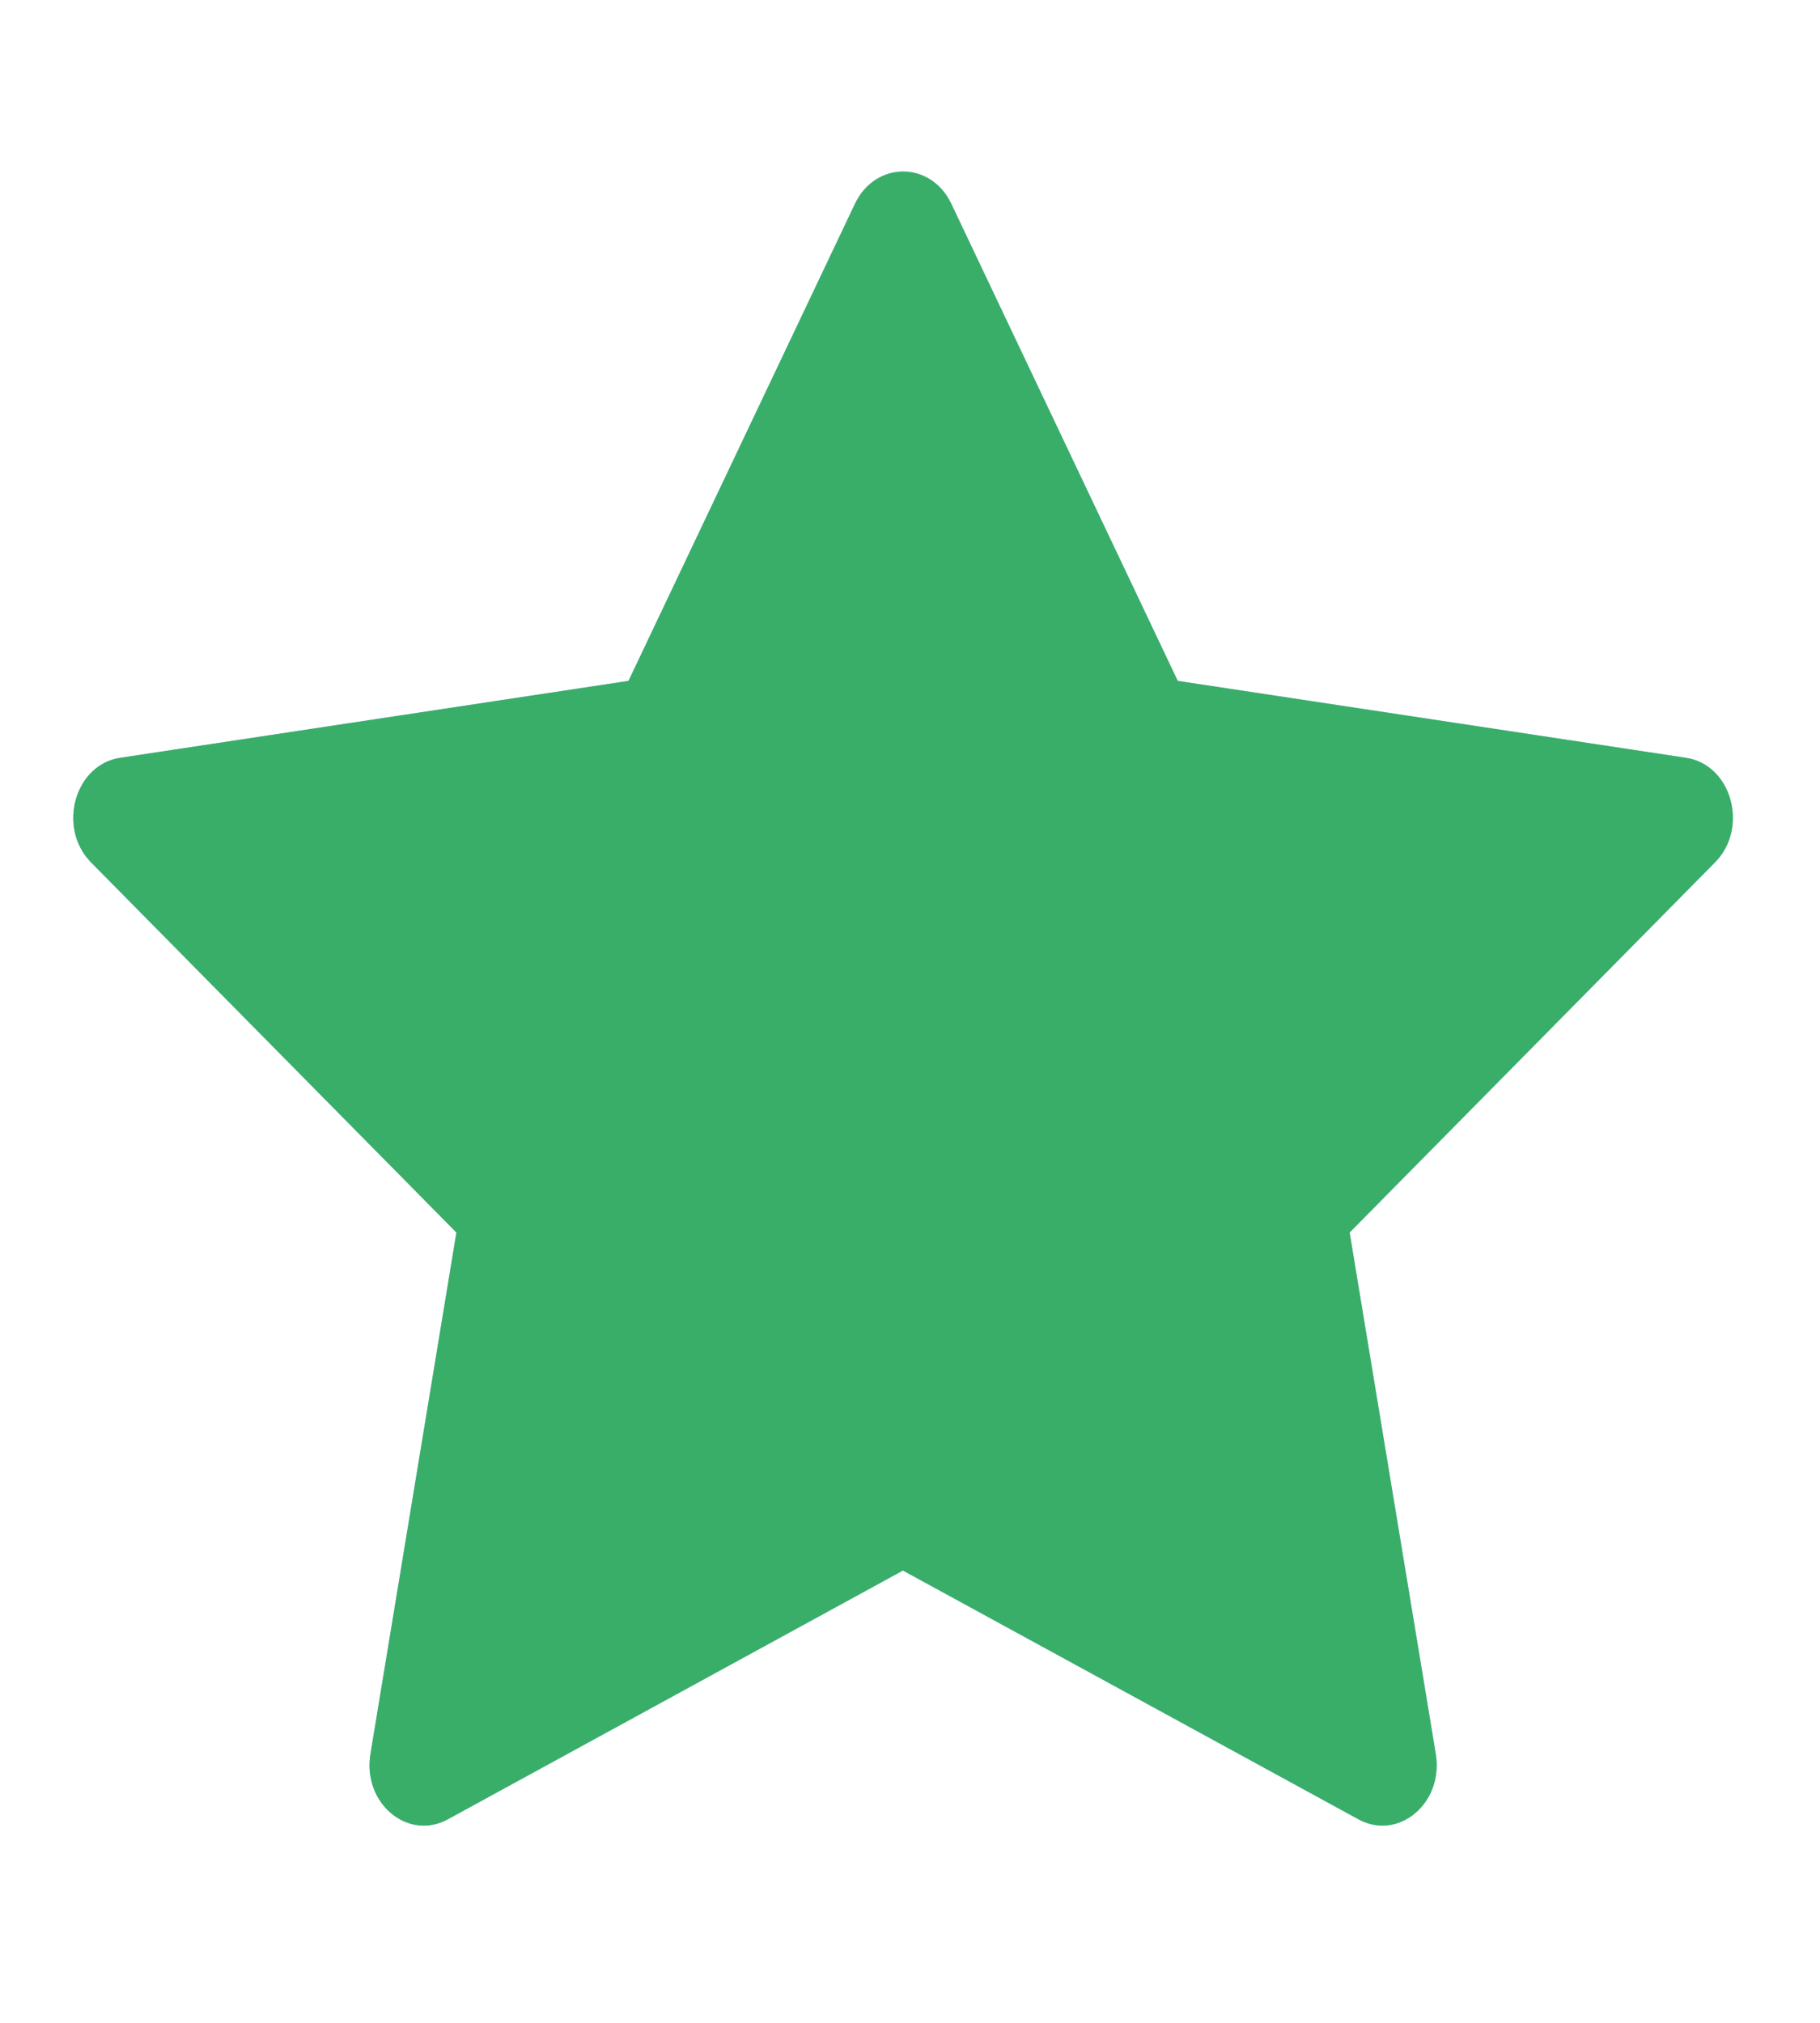<?xml version="1.0" encoding="UTF-8"?> <svg xmlns="http://www.w3.org/2000/svg" width="9" height="10" viewBox="0 0 9 10" fill="none"><path d="M2.214 8.994C2.016 9.102 1.792 8.913 1.832 8.671L2.257 6.093L0.45 4.263C0.282 4.092 0.369 3.779 0.596 3.746L3.108 3.366L4.228 1.007C4.329 0.795 4.603 0.795 4.704 1.007L5.824 3.366L8.336 3.746C8.563 3.779 8.65 4.092 8.481 4.263L6.674 6.093L7.1 8.671C7.14 8.913 6.915 9.102 6.718 8.994L4.465 7.764L2.214 8.994H2.214Z" fill="url(#paint0_linear_146_15)"></path><path d="M2.214 8.994C2.016 9.102 1.792 8.913 1.832 8.671L2.257 6.093L0.45 4.263C0.282 4.092 0.369 3.779 0.596 3.746L3.108 3.366L4.228 1.007C4.329 0.795 4.603 0.795 4.704 1.007L5.824 3.366L8.336 3.746C8.563 3.779 8.65 4.092 8.481 4.263L6.674 6.093L7.1 8.671C7.14 8.913 6.915 9.102 6.718 8.994L4.465 7.764L2.214 8.994H2.214Z" fill="#39AE69"></path><defs><linearGradient id="paint0_linear_146_15" x1="0.485" y1="7.903" x2="8.612" y2="0.321" gradientUnits="userSpaceOnUse"><stop stop-color="#81A9E9"></stop><stop offset="1" stop-color="#C1D6F8"></stop></linearGradient></defs></svg> 